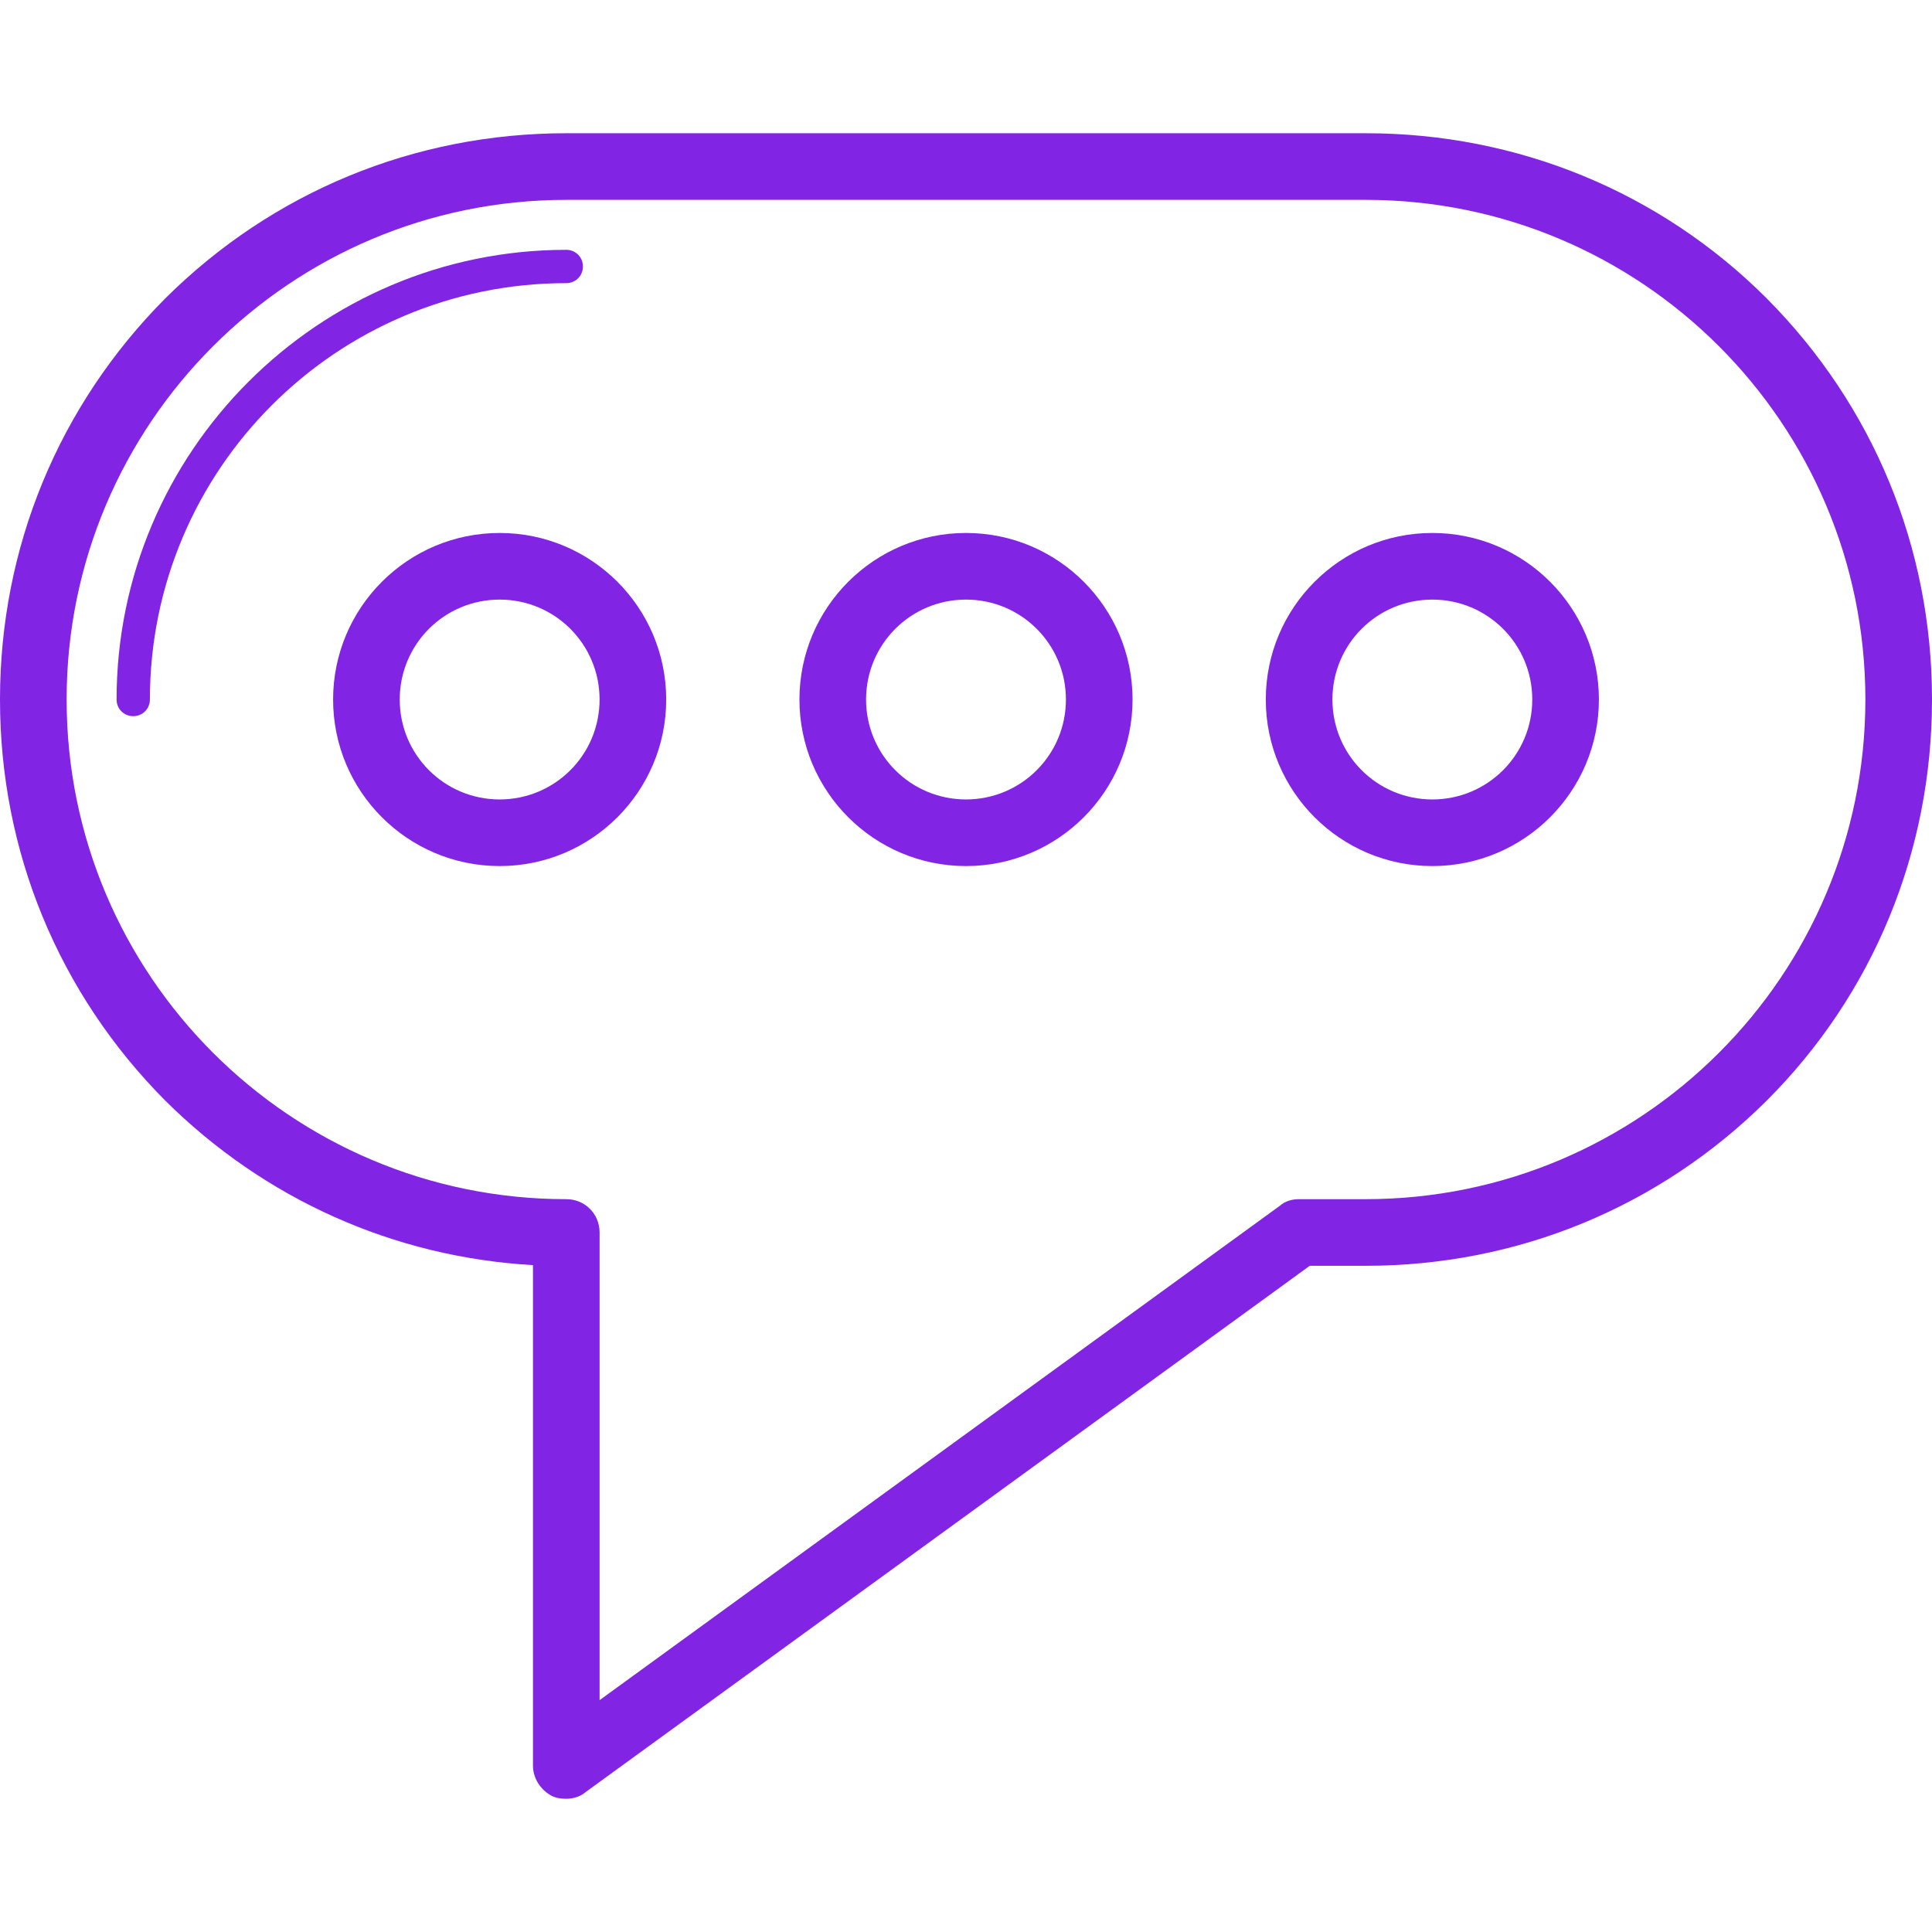 <svg xmlns="http://www.w3.org/2000/svg" viewBox="0 0 591.6 591.6" fill="#8224e3" width="32" height="32">
  <path d="M541.008,91.392C508.368,58.752,464.712,40.8,418.2,40.8H173.4c-46.512,0-89.964,17.952-122.808,50.592 C17.952,124.236,0,167.688,0,214.2s17.952,89.964,50.592,122.808c30.396,30.192,69.972,47.94,112.608,50.388V540.6 c0,3.876,2.244,7.344,5.508,9.18c1.428,0.816,3.06,1.02,4.692,1.02c2.04,0,4.284-0.612,5.916-2.04L401.064,387.6H418.2 c46.512,0,89.964-17.952,122.808-50.592c32.64-32.64,50.592-76.296,50.592-122.808S573.648,124.236,541.008,91.392z M418.2,367.2 h-20.4c-2.244,0-4.284,0.612-5.916,2.04L183.6,520.608V377.4c0-5.712-4.488-10.2-10.2-10.2c-84.456,0-153-68.544-153-153 s68.544-153,153-153h244.8c84.456,0,153,68.544,153,153S502.656,367.2,418.2,367.2z"/>
  <path d="M178.5,81.6c0-2.856-2.244-5.1-5.1-5.1c-75.888,0-137.7,61.812-137.7,137.7c0,2.856,2.244,5.1,5.1,5.1s5.1-2.244,5.1-5.1 c0-70.38,57.12-127.5,127.5-127.5C176.256,86.7,178.5,84.456,178.5,81.6z"/>
  <path d="M153,163.2c-28.152,0-51,22.848-51,51s22.848,51,51,51s51-22.848,51-51S181.152,163.2,153,163.2z M153,244.8 c-16.932,0-30.6-13.668-30.6-30.6s13.668-30.6,30.6-30.6s30.6,13.668,30.6,30.6S169.932,244.8,153,244.8z"/>
  <path d="M295.8,163.2c-28.152,0-51,22.848-51,51s22.848,51,51,51s51-22.848,51-51S323.952,163.2,295.8,163.2z M295.8,244.8 c-16.932,0-30.6-13.668-30.6-30.6s13.668-30.6,30.6-30.6s30.6,13.668,30.6,30.6S312.732,244.8,295.8,244.8z"/>
  <path d="M438.6,163.2c-28.152,0-51,22.848-51,51s22.848,51,51,51c28.152,0,51-22.848,51-51S466.752,163.2,438.6,163.2z M438.6,244.8c-16.932,0-30.6-13.668-30.6-30.6s13.668-30.6,30.6-30.6s30.6,13.668,30.6,30.6S455.532,244.8,438.6,244.8z"/>
</svg>